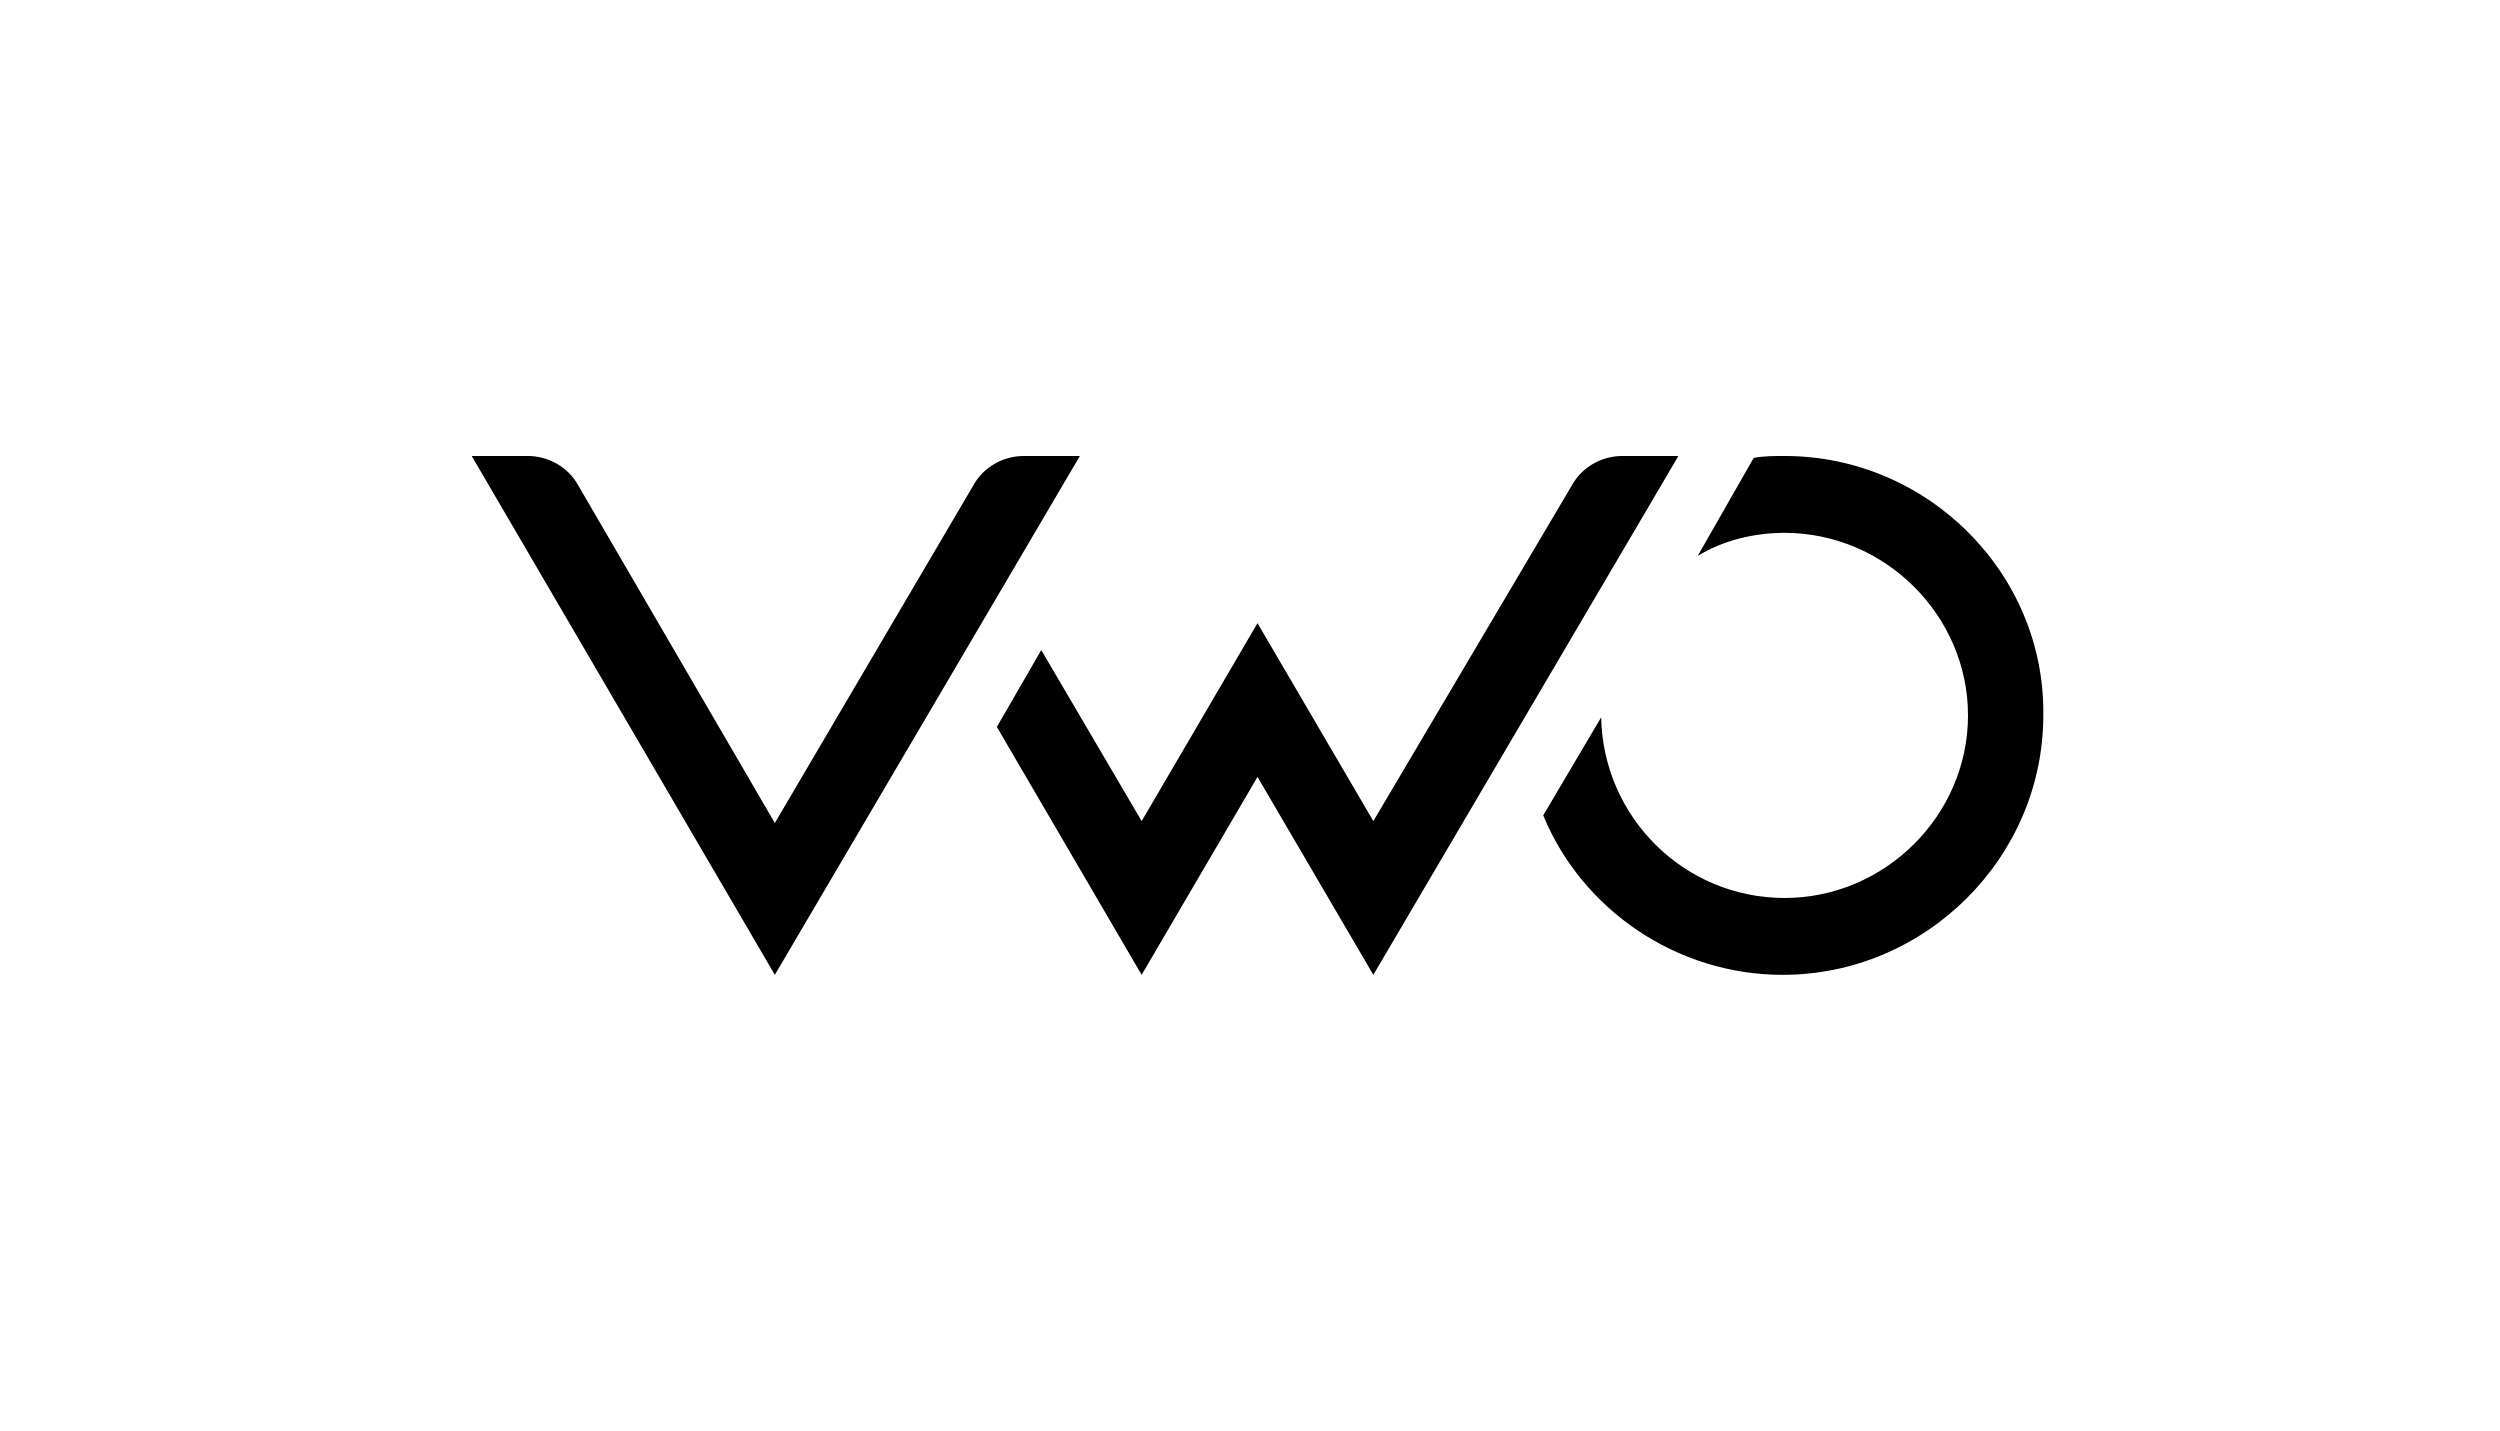 <?xml version="1.0" encoding="UTF-8"?> <svg xmlns="http://www.w3.org/2000/svg" width="159" height="91" viewBox="0 0 159 91" fill="none"><path d="M113.499 29C112.885 29 112.149 29 111.535 29.122L107.974 35.356C109.57 34.378 111.535 33.889 113.499 33.889C119.885 33.889 125.165 39.144 125.165 45.5C125.165 51.856 119.885 57.111 113.499 57.111C107.114 57.111 101.957 51.978 101.834 45.622L98.15 51.856C100.606 57.844 106.623 62 113.377 62C122.463 62 129.954 54.544 129.954 45.5C130.077 36.456 122.586 29 113.499 29ZM63.4 46.233L66.224 41.344L72.609 52.222L79.977 39.633L87.344 52.222L99.992 30.833C100.606 29.733 101.834 29 103.185 29H106.746L87.344 62L79.977 49.411L72.609 62L63.4 46.233ZM68.68 29L49.279 62L30 29H33.561C34.912 29 36.14 29.733 36.754 30.833L49.279 52.344L61.926 30.833C62.54 29.733 63.768 29 65.119 29H68.68Z" fill="black"></path></svg> 